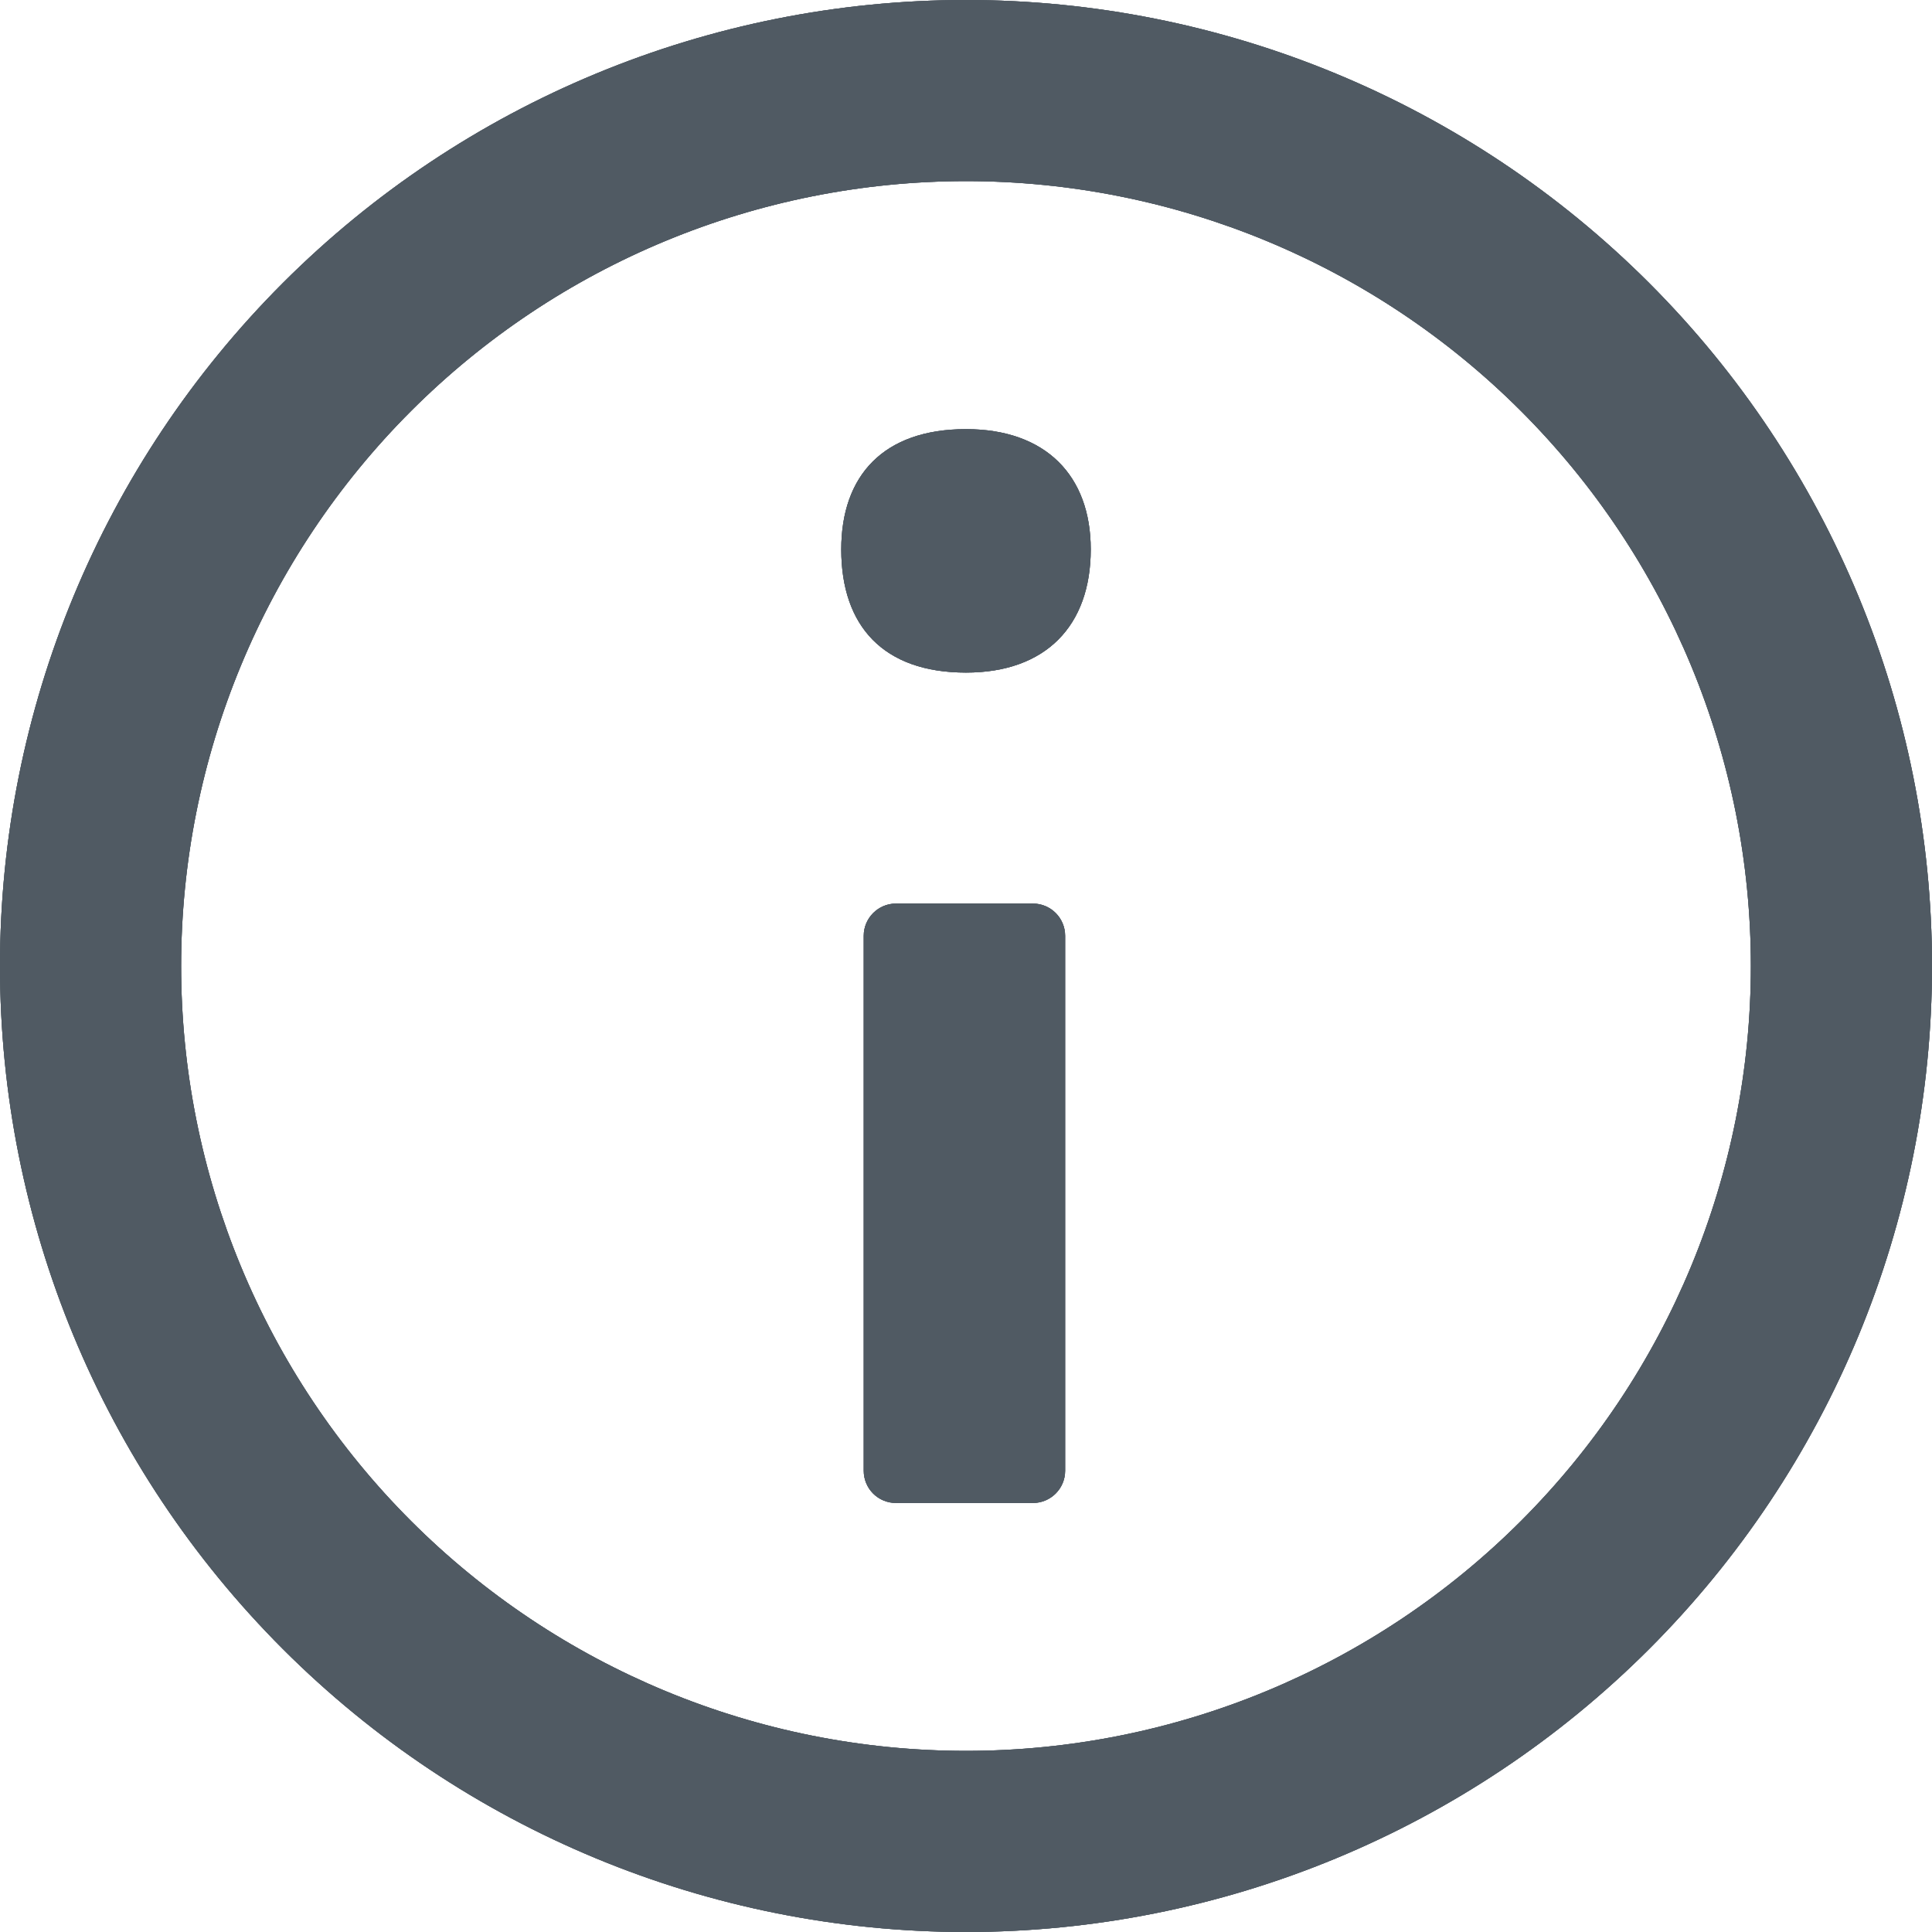 <svg width="16" height="16" viewBox="0 0 16 16" fill="none" xmlns="http://www.w3.org/2000/svg">
<g clip-path="url(#clip0_1503_10398)">
<path d="M9.033 4.55C9.033 5.184 8.659 5.57 8 5.57C7.315 5.57 6.967 5.184 6.967 4.55C6.967 3.94 7.315 3.554 8 3.554C8.66 3.554 9.033 3.939 9.033 4.549V4.55ZM8.821 12.18C8.821 12.328 8.701 12.447 8.554 12.447H7.42C7.349 12.447 7.281 12.419 7.231 12.369C7.181 12.319 7.153 12.251 7.153 12.18V7.75C7.153 7.603 7.273 7.483 7.42 7.483H8.554C8.702 7.483 8.821 7.603 8.821 7.75V12.18ZM16 8C16 10.122 15.157 12.157 13.657 13.657C12.157 15.157 10.122 16 8 16C5.878 16 3.843 15.157 2.343 13.657C0.843 12.157 0 10.122 0 8C0 5.878 0.843 3.843 2.343 2.343C3.843 0.843 5.878 0 8 0C10.122 0 12.157 0.843 13.657 2.343C15.157 3.843 16 5.878 16 8ZM14.5 8C14.5 6.276 13.815 4.623 12.596 3.404C11.377 2.185 9.724 1.5 8 1.5C6.276 1.5 4.623 2.185 3.404 3.404C2.185 4.623 1.5 6.276 1.5 8C1.5 9.724 2.185 11.377 3.404 12.596C4.623 13.815 6.276 14.5 8 14.5C9.724 14.5 11.377 13.815 12.596 12.596C13.815 11.377 14.5 9.724 14.5 8ZM9.033 4.55C9.033 5.184 8.659 5.57 8 5.57C7.315 5.57 6.967 5.184 6.967 4.55C6.967 3.94 7.315 3.554 8 3.554C8.66 3.554 9.033 3.939 9.033 4.549V4.55ZM8.821 12.18C8.821 12.328 8.701 12.447 8.554 12.447H7.42C7.349 12.447 7.281 12.419 7.231 12.369C7.181 12.319 7.153 12.251 7.153 12.18V7.75C7.153 7.603 7.273 7.483 7.42 7.483H8.554C8.702 7.483 8.821 7.603 8.821 7.75V12.18ZM16 8C16 10.122 15.157 12.157 13.657 13.657C12.157 15.157 10.122 16 8 16C5.878 16 3.843 15.157 2.343 13.657C0.843 12.157 0 10.122 0 8C0 5.878 0.843 3.843 2.343 2.343C3.843 0.843 5.878 0 8 0C10.122 0 12.157 0.843 13.657 2.343C15.157 3.843 16 5.878 16 8ZM14.5 8C14.5 6.276 13.815 4.623 12.596 3.404C11.377 2.185 9.724 1.5 8 1.5C6.276 1.5 4.623 2.185 3.404 3.404C2.185 4.623 1.5 6.276 1.5 8C1.5 9.724 2.185 11.377 3.404 12.596C4.623 13.815 6.276 14.5 8 14.5C9.724 14.5 11.377 13.815 12.596 12.596C13.815 11.377 14.5 9.724 14.5 8ZM9.033 4.55C9.033 5.184 8.659 5.57 8 5.57C7.315 5.57 6.967 5.184 6.967 4.55C6.967 3.94 7.315 3.554 8 3.554C8.66 3.554 9.033 3.939 9.033 4.549V4.55ZM8.821 12.18C8.821 12.328 8.701 12.447 8.554 12.447H7.42C7.349 12.447 7.281 12.419 7.231 12.369C7.181 12.319 7.153 12.251 7.153 12.18V7.75C7.153 7.603 7.273 7.483 7.42 7.483H8.554C8.702 7.483 8.821 7.603 8.821 7.75V12.18ZM16 8C16 10.122 15.157 12.157 13.657 13.657C12.157 15.157 10.122 16 8 16C5.878 16 3.843 15.157 2.343 13.657C0.843 12.157 0 10.122 0 8C0 5.878 0.843 3.843 2.343 2.343C3.843 0.843 5.878 0 8 0C10.122 0 12.157 0.843 13.657 2.343C15.157 3.843 16 5.878 16 8ZM14.5 8C14.5 6.276 13.815 4.623 12.596 3.404C11.377 2.185 9.724 1.5 8 1.5C6.276 1.5 4.623 2.185 3.404 3.404C2.185 4.623 1.5 6.276 1.5 8C1.5 9.724 2.185 11.377 3.404 12.596C4.623 13.815 6.276 14.5 8 14.5C9.724 14.5 11.377 13.815 12.596 12.596C13.815 11.377 14.5 9.724 14.5 8Z" fill="#505A63"/>
<path d="M9.033 4.55C9.033 5.184 8.659 5.57 8 5.57C7.315 5.57 6.967 5.184 6.967 4.55C6.967 3.94 7.315 3.554 8 3.554C8.66 3.554 9.033 3.939 9.033 4.549V4.55ZM8.821 12.18C8.821 12.328 8.701 12.447 8.554 12.447H7.42C7.349 12.447 7.281 12.419 7.231 12.369C7.181 12.319 7.153 12.251 7.153 12.18V7.75C7.153 7.603 7.273 7.483 7.42 7.483H8.554C8.702 7.483 8.821 7.603 8.821 7.75V12.18ZM16 8C16 10.122 15.157 12.157 13.657 13.657C12.157 15.157 10.122 16 8 16C5.878 16 3.843 15.157 2.343 13.657C0.843 12.157 0 10.122 0 8C0 5.878 0.843 3.843 2.343 2.343C3.843 0.843 5.878 0 8 0C10.122 0 12.157 0.843 13.657 2.343C15.157 3.843 16 5.878 16 8ZM14.5 8C14.5 6.276 13.815 4.623 12.596 3.404C11.377 2.185 9.724 1.5 8 1.5C6.276 1.5 4.623 2.185 3.404 3.404C2.185 4.623 1.5 6.276 1.5 8C1.5 9.724 2.185 11.377 3.404 12.596C4.623 13.815 6.276 14.5 8 14.5C9.724 14.5 11.377 13.815 12.596 12.596C13.815 11.377 14.5 9.724 14.5 8ZM9.033 4.55C9.033 5.184 8.659 5.57 8 5.57C7.315 5.57 6.967 5.184 6.967 4.55C6.967 3.94 7.315 3.554 8 3.554C8.66 3.554 9.033 3.939 9.033 4.549V4.55ZM8.821 12.18C8.821 12.328 8.701 12.447 8.554 12.447H7.42C7.349 12.447 7.281 12.419 7.231 12.369C7.181 12.319 7.153 12.251 7.153 12.18V7.75C7.153 7.603 7.273 7.483 7.42 7.483H8.554C8.702 7.483 8.821 7.603 8.821 7.75V12.18ZM16 8C16 10.122 15.157 12.157 13.657 13.657C12.157 15.157 10.122 16 8 16C5.878 16 3.843 15.157 2.343 13.657C0.843 12.157 0 10.122 0 8C0 5.878 0.843 3.843 2.343 2.343C3.843 0.843 5.878 0 8 0C10.122 0 12.157 0.843 13.657 2.343C15.157 3.843 16 5.878 16 8ZM14.5 8C14.5 6.276 13.815 4.623 12.596 3.404C11.377 2.185 9.724 1.5 8 1.5C6.276 1.5 4.623 2.185 3.404 3.404C2.185 4.623 1.5 6.276 1.5 8C1.5 9.724 2.185 11.377 3.404 12.596C4.623 13.815 6.276 14.5 8 14.5C9.724 14.5 11.377 13.815 12.596 12.596C13.815 11.377 14.5 9.724 14.5 8ZM9.033 4.55C9.033 5.184 8.659 5.57 8 5.57C7.315 5.57 6.967 5.184 6.967 4.55C6.967 3.94 7.315 3.554 8 3.554C8.66 3.554 9.033 3.939 9.033 4.549V4.55ZM8.821 12.18C8.821 12.328 8.701 12.447 8.554 12.447H7.42C7.349 12.447 7.281 12.419 7.231 12.369C7.181 12.319 7.153 12.251 7.153 12.18V7.75C7.153 7.603 7.273 7.483 7.42 7.483H8.554C8.702 7.483 8.821 7.603 8.821 7.75V12.18ZM16 8C16 10.122 15.157 12.157 13.657 13.657C12.157 15.157 10.122 16 8 16C5.878 16 3.843 15.157 2.343 13.657C0.843 12.157 0 10.122 0 8C0 5.878 0.843 3.843 2.343 2.343C3.843 0.843 5.878 0 8 0C10.122 0 12.157 0.843 13.657 2.343C15.157 3.843 16 5.878 16 8ZM14.5 8C14.5 6.276 13.815 4.623 12.596 3.404C11.377 2.185 9.724 1.5 8 1.5C6.276 1.5 4.623 2.185 3.404 3.404C2.185 4.623 1.5 6.276 1.5 8C1.5 9.724 2.185 11.377 3.404 12.596C4.623 13.815 6.276 14.5 8 14.5C9.724 14.5 11.377 13.815 12.596 12.596C13.815 11.377 14.5 9.724 14.5 8Z" fill="#505A63"/>
<path d="M9.033 4.55C9.033 5.184 8.659 5.57 8 5.57C7.315 5.57 6.967 5.184 6.967 4.55C6.967 3.94 7.315 3.554 8 3.554C8.66 3.554 9.033 3.939 9.033 4.549V4.55ZM8.821 12.18C8.821 12.328 8.701 12.447 8.554 12.447H7.42C7.349 12.447 7.281 12.419 7.231 12.369C7.181 12.319 7.153 12.251 7.153 12.18V7.75C7.153 7.603 7.273 7.483 7.42 7.483H8.554C8.702 7.483 8.821 7.603 8.821 7.75V12.18ZM16 8C16 10.122 15.157 12.157 13.657 13.657C12.157 15.157 10.122 16 8 16C5.878 16 3.843 15.157 2.343 13.657C0.843 12.157 0 10.122 0 8C0 5.878 0.843 3.843 2.343 2.343C3.843 0.843 5.878 0 8 0C10.122 0 12.157 0.843 13.657 2.343C15.157 3.843 16 5.878 16 8ZM14.5 8C14.5 6.276 13.815 4.623 12.596 3.404C11.377 2.185 9.724 1.5 8 1.5C6.276 1.5 4.623 2.185 3.404 3.404C2.185 4.623 1.5 6.276 1.5 8C1.5 9.724 2.185 11.377 3.404 12.596C4.623 13.815 6.276 14.5 8 14.5C9.724 14.5 11.377 13.815 12.596 12.596C13.815 11.377 14.5 9.724 14.5 8ZM9.033 4.55C9.033 5.184 8.659 5.57 8 5.57C7.315 5.57 6.967 5.184 6.967 4.55C6.967 3.94 7.315 3.554 8 3.554C8.66 3.554 9.033 3.939 9.033 4.549V4.55ZM8.821 12.18C8.821 12.328 8.701 12.447 8.554 12.447H7.42C7.349 12.447 7.281 12.419 7.231 12.369C7.181 12.319 7.153 12.251 7.153 12.18V7.75C7.153 7.603 7.273 7.483 7.42 7.483H8.554C8.702 7.483 8.821 7.603 8.821 7.75V12.18ZM16 8C16 10.122 15.157 12.157 13.657 13.657C12.157 15.157 10.122 16 8 16C5.878 16 3.843 15.157 2.343 13.657C0.843 12.157 0 10.122 0 8C0 5.878 0.843 3.843 2.343 2.343C3.843 0.843 5.878 0 8 0C10.122 0 12.157 0.843 13.657 2.343C15.157 3.843 16 5.878 16 8ZM14.5 8C14.5 6.276 13.815 4.623 12.596 3.404C11.377 2.185 9.724 1.5 8 1.5C6.276 1.5 4.623 2.185 3.404 3.404C2.185 4.623 1.5 6.276 1.5 8C1.5 9.724 2.185 11.377 3.404 12.596C4.623 13.815 6.276 14.5 8 14.5C9.724 14.5 11.377 13.815 12.596 12.596C13.815 11.377 14.5 9.724 14.5 8ZM9.033 4.55C9.033 5.184 8.659 5.57 8 5.57C7.315 5.57 6.967 5.184 6.967 4.55C6.967 3.94 7.315 3.554 8 3.554C8.66 3.554 9.033 3.939 9.033 4.549V4.55ZM8.821 12.18C8.821 12.328 8.701 12.447 8.554 12.447H7.42C7.349 12.447 7.281 12.419 7.231 12.369C7.181 12.319 7.153 12.251 7.153 12.18V7.75C7.153 7.603 7.273 7.483 7.42 7.483H8.554C8.702 7.483 8.821 7.603 8.821 7.75V12.18ZM16 8C16 10.122 15.157 12.157 13.657 13.657C12.157 15.157 10.122 16 8 16C5.878 16 3.843 15.157 2.343 13.657C0.843 12.157 0 10.122 0 8C0 5.878 0.843 3.843 2.343 2.343C3.843 0.843 5.878 0 8 0C10.122 0 12.157 0.843 13.657 2.343C15.157 3.843 16 5.878 16 8ZM14.5 8C14.5 6.276 13.815 4.623 12.596 3.404C11.377 2.185 9.724 1.5 8 1.5C6.276 1.5 4.623 2.185 3.404 3.404C2.185 4.623 1.5 6.276 1.5 8C1.5 9.724 2.185 11.377 3.404 12.596C4.623 13.815 6.276 14.5 8 14.5C9.724 14.5 11.377 13.815 12.596 12.596C13.815 11.377 14.5 9.724 14.5 8Z" fill="#505A63"/>
</g>
<defs>
<clipPath id="clip0_1503_10398">
<rect width="16" height="16" fill="white"/>
</clipPath>
</defs>
</svg>

